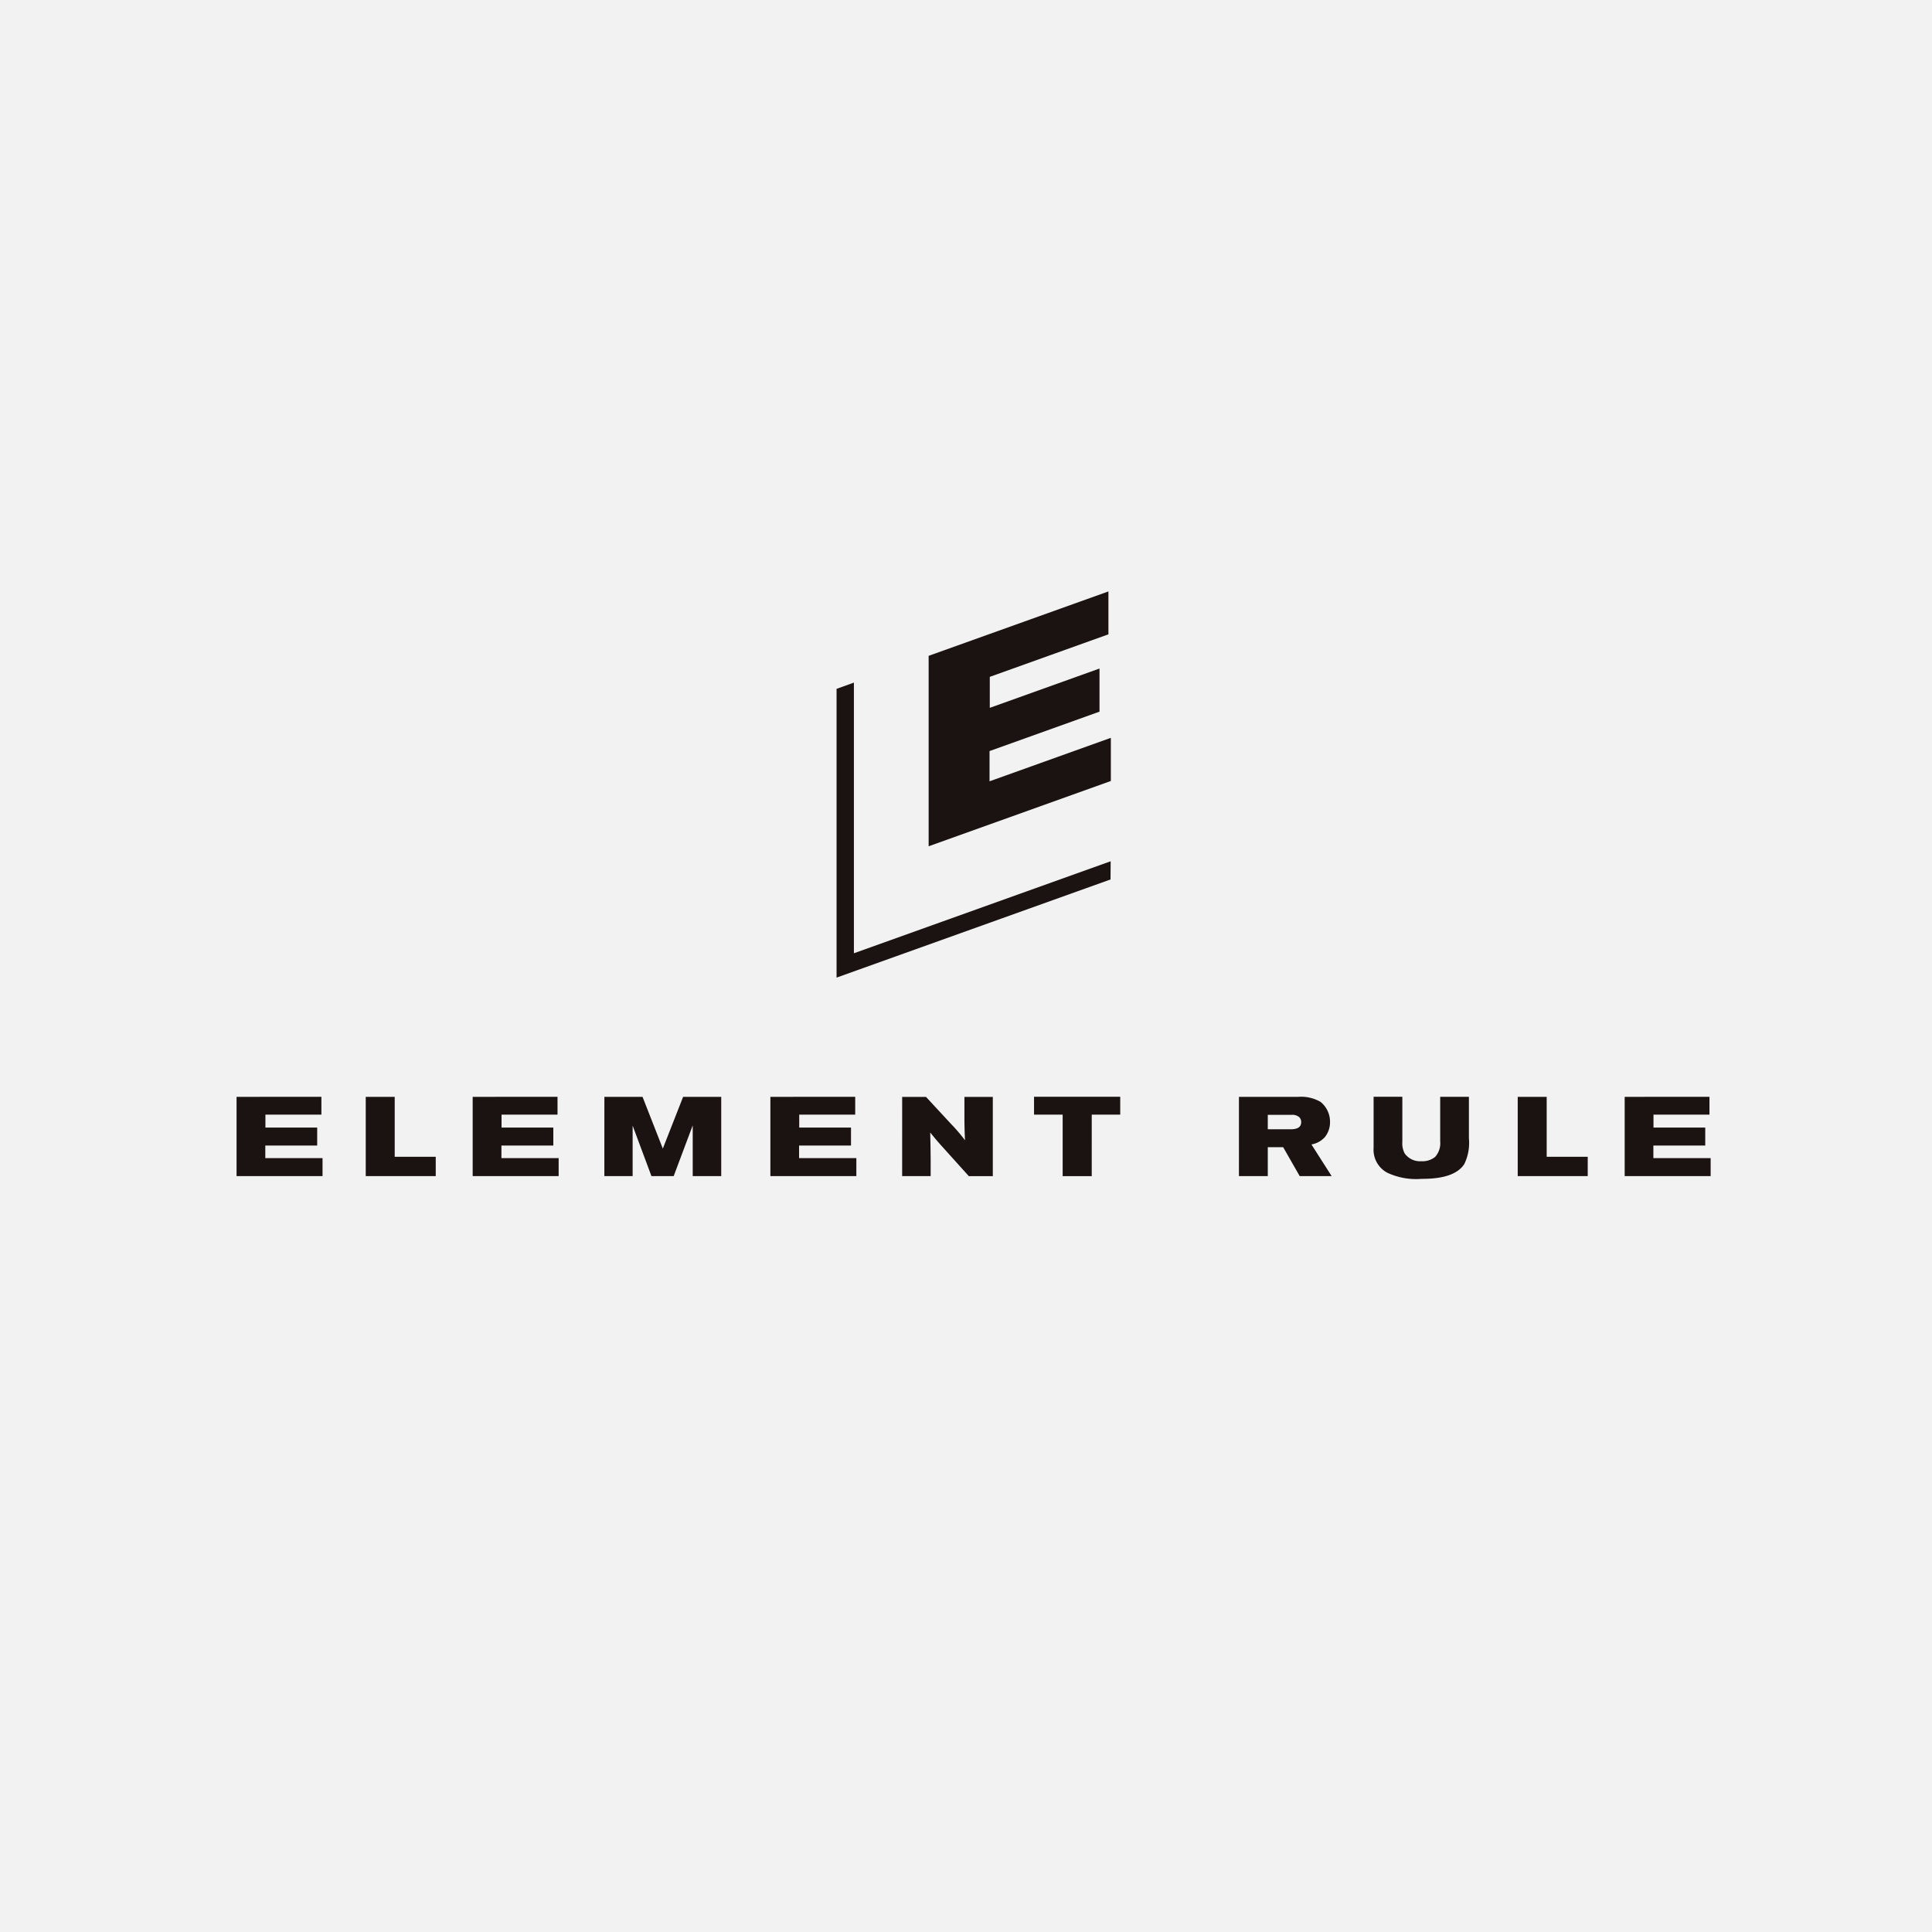 <svg xmlns="http://www.w3.org/2000/svg" xmlns:xlink="http://www.w3.org/1999/xlink" width="147" height="147" viewBox="0 0 147 147">
  <defs>
    <clipPath id="clip-path">
      <rect id="長方形_1" data-name="長方形 1" width="112.158" height="44.699" fill="none"/>
    </clipPath>
  </defs>
  <g id="グループ_2026" data-name="グループ 2026" transform="translate(-2798 -2863)">
    <rect id="長方形_1025" data-name="長方形 1025" width="147" height="147" transform="translate(2798 2863)" fill="#f2f2f2"/>
    <g id="LOGO_MARK_1" transform="translate(2816 2908)">
      <g id="グループ_1" data-name="グループ 1" clip-path="url(#clip-path)">
        <path id="パス_1" data-name="パス 1" d="M105.617,118.447v6.031h6.541V123.11H107.8v-.957h3.947v-1.367h-3.938V119.8h4.259v-1.358Zm-8.138,0v6.031h5.327v-1.47H99.683v-4.561Zm-10.966,3.878a1.981,1.981,0,0,0,1.05,1.9,5.185,5.185,0,0,0,2.593.462c.972,0,2.586-.094,3.254-1.12a3.67,3.67,0,0,0,.355-1.964v-3.16H91.58v3.391a1.559,1.559,0,0,1-.382,1.179,1.528,1.528,0,0,1-1.049.332,1.427,1.427,0,0,1-1.275-.6,1.647,1.647,0,0,1-.174-.88v-3.425H86.513Zm-8.051-2.511h1.822a.82.82,0,0,1,.563.171.507.507,0,0,1,.156.384c0,.538-.555.546-.894.546H78.462Zm-2.195,4.664h2.195v-2.2h1.171l1.258,2.2h2.43l-1.537-2.409a1.78,1.78,0,0,0,1.024-.563,1.8,1.8,0,0,0,.39-1.145,1.939,1.939,0,0,0-.72-1.529,2.941,2.941,0,0,0-1.71-.384h-4.5Zm-15.59-6.039V119.8h2.178v4.68h2.212V119.8h2.168v-1.359Zm-10.035,6.039h2.169V123.2c-.008-.768-.008-1-.034-2.041.277.342.381.47.693.829l2.247,2.494H57.54v-6.031H55.38v1.367c0,.812.009,1.1.043,1.93a13.444,13.444,0,0,0-1.084-1.264l-1.882-2.033H50.643Zm-10.026-6.031v6.031h6.541V123.11H42.8v-.957H46.75v-1.367H42.811V119.8H47.07v-1.358Zm-12.632,6.031h2.151v-3.843l1.432,3.843h1.691l1.449-3.861v3.861h2.169v-6.031h-2.9l-1.544,3.937-1.543-3.937H27.985Zm-10.019-6.031v6.031h6.541V123.11H20.152v-.957H24.1v-1.367H20.161V119.8H24.42v-1.358Zm-8.137,0v6.031h5.326v-1.47H12.032v-4.561Zm-9.829,0v6.031H6.541V123.11H2.186v-.957H6.134v-1.367H2.195V119.8H6.454v-1.358Z" transform="translate(0 -79.991)" fill="#1a1311"/>
        <path id="パス_2" data-name="パス 2" d="M159.7,4.9V19.39l13.863-4.967V11.14l-9.23,3.307v-2.3l8.367-3V5.867l-8.348,2.991V6.5l9.027-3.236V0Z" transform="translate(-107.042 0)" fill="#1a1311"/>
        <path id="パス_3" data-name="パス 3" d="M159.31,34.965l-19.536,7V21.371l-1.319.476v21.97L159.3,36.349Z" transform="translate(-92.803 -14.434)" fill="#1a1311"/>
      </g>
    </g>
  </g>
</svg>
